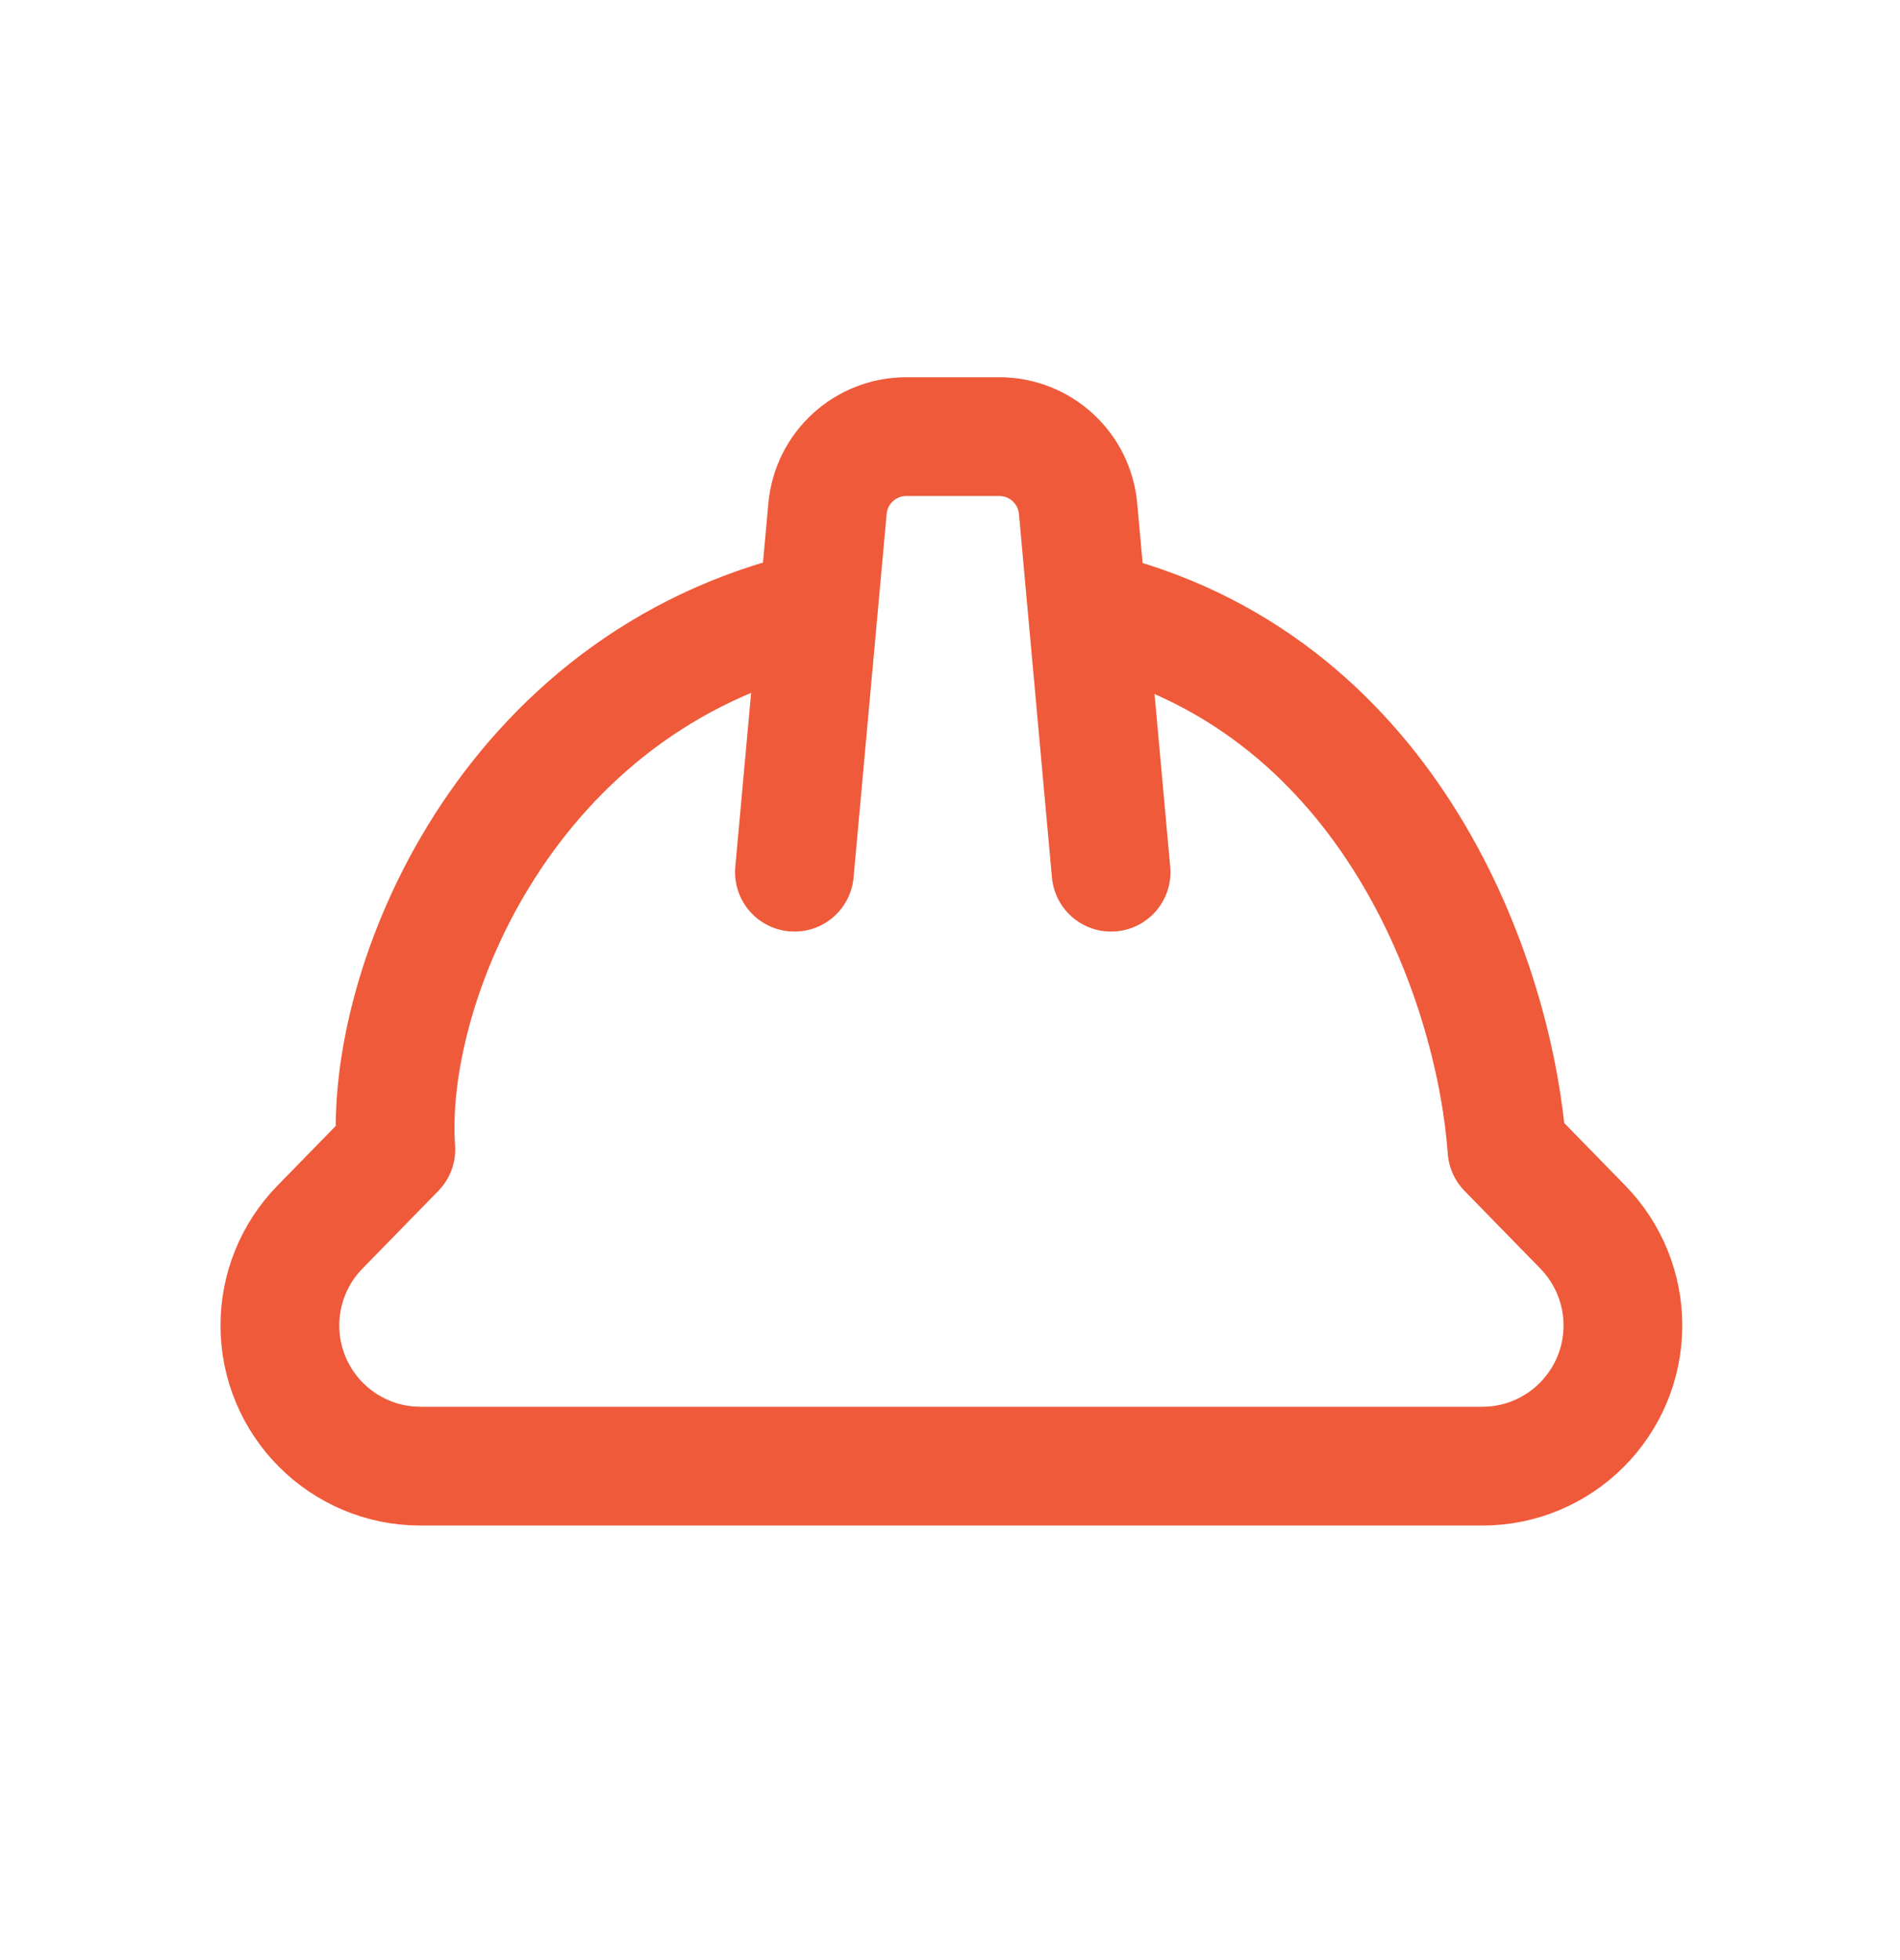 <svg width="32" height="33" viewBox="0 0 32 33" fill="none" xmlns="http://www.w3.org/2000/svg">
<path d="M13.38 14.684L13.937 8.563C13.999 7.876 14.575 7.351 15.264 7.351H16.829C17.519 7.351 18.095 7.876 18.157 8.563L18.713 14.684M13.707 10.277C8.52 11.486 6.471 16.618 6.667 19.351L5.388 20.66C4.955 21.103 4.714 21.697 4.714 22.315V22.315C4.714 23.623 5.774 24.684 7.082 24.684H24.965C26.273 24.684 27.333 23.623 27.333 22.315V22.315C27.333 21.697 27.091 21.103 26.659 20.66L25.381 19.351C25.192 16.701 23.585 11.795 18.83 10.398" stroke="#EF5A3A" stroke-width="2" stroke-linecap="round" stroke-linejoin="round"/>
</svg>
